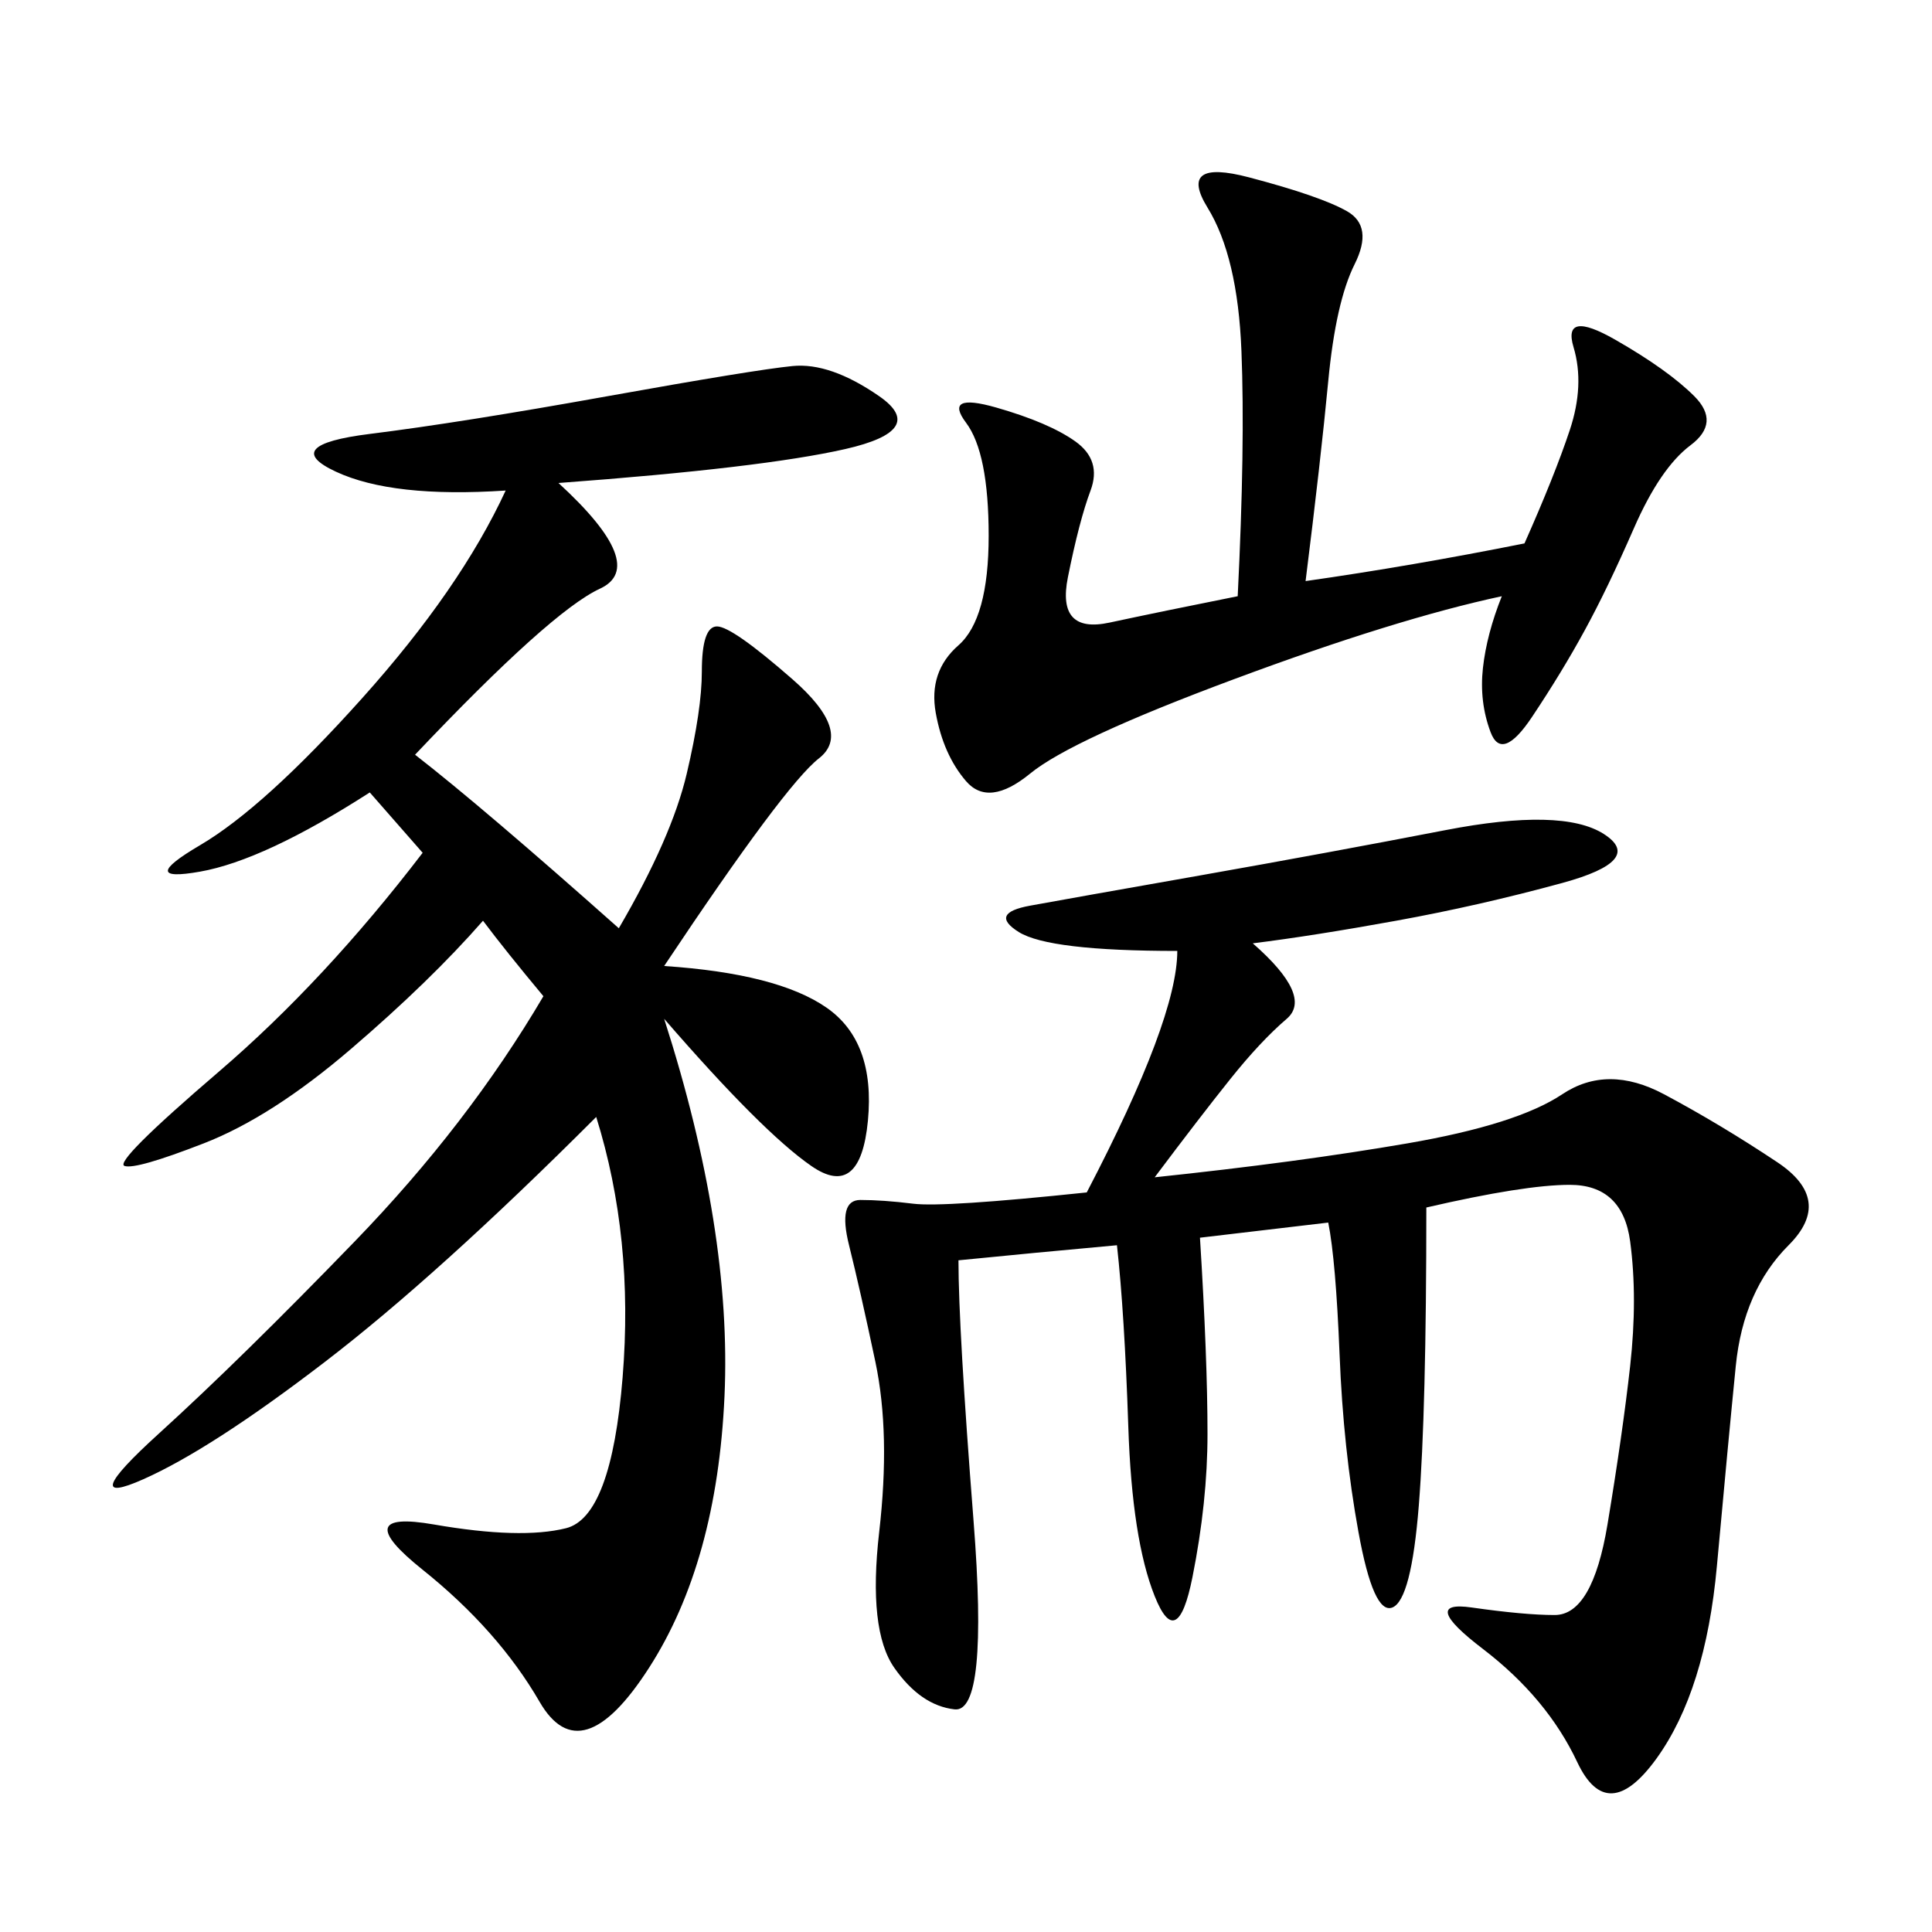 <svg xmlns="http://www.w3.org/2000/svg" xmlns:xlink="http://www.w3.org/1999/xlink" width="300" height="300"><path d="M103.13 150Q120.70 151.17 128.32 156.45Q135.94 161.72 134.77 174.02Q133.59 186.33 125.98 181.05Q118.36 175.78 103.13 158.20L103.13 158.20Q113.67 191.02 112.50 216.80Q111.33 242.58 100.78 258.98Q90.23 275.39 83.79 264.26Q77.34 253.13 65.63 243.75Q53.91 234.38 67.38 236.72Q80.86 239.06 87.89 237.30Q94.92 235.55 96.68 213.87Q98.44 192.19 92.58 173.44L92.58 173.44Q67.97 198.05 50.39 211.52Q32.81 225 22.27 229.69Q11.72 234.38 24.61 222.66Q37.50 210.94 55.08 192.77Q72.66 174.61 84.38 154.69L84.38 154.69Q78.52 147.66 75 142.97L75 142.97Q66.80 152.34 54.49 162.89Q42.19 173.44 31.64 177.54Q21.09 181.64 19.34 181.05Q17.58 180.47 33.98 166.41Q50.39 152.34 65.63 132.42L65.63 132.42L57.42 123.05Q41.02 133.59 31.05 135.35Q21.09 137.11 31.05 131.25Q41.02 125.39 56.25 108.40Q71.48 91.41 78.52 76.17L78.52 76.17Q60.94 77.34 52.15 73.24Q43.36 69.14 57.42 67.38Q71.48 65.63 94.34 61.52Q117.19 57.42 123.05 56.84Q128.91 56.25 136.52 61.52Q144.14 66.80 131.25 69.73Q118.36 72.66 86.72 75L86.72 75Q100.78 87.89 93.16 91.41Q85.55 94.92 64.45 117.19L64.45 117.19Q75 125.39 96.09 144.14L96.09 144.14Q104.30 130.08 106.64 120.12Q108.98 110.16 108.98 104.30L108.98 104.30Q108.98 97.27 111.33 97.27L111.33 97.27Q113.67 97.27 123.05 105.47Q132.42 113.67 127.15 117.77Q121.88 121.88 103.13 150L103.13 150ZM194.53 146.48Q203.91 154.69 199.80 158.20Q195.70 161.72 191.02 167.58Q186.33 173.44 179.30 182.81L179.30 182.81Q201.56 180.47 218.55 177.54Q235.55 174.61 242.58 169.92Q249.61 165.23 258.40 169.92Q267.19 174.61 275.98 180.47Q284.77 186.33 277.73 193.36Q270.70 200.39 269.53 212.11Q268.36 223.83 266.60 243.16Q264.84 262.50 257.23 273.05Q249.61 283.59 244.92 273.63Q240.23 263.67 230.27 256.05Q220.31 248.44 228.52 249.61Q236.72 250.78 241.41 250.78L241.41 250.78Q247.27 250.78 249.61 236.72Q251.95 222.66 253.13 212.11Q254.30 201.56 253.13 192.77Q251.95 183.98 243.75 183.98L243.75 183.98Q236.72 183.98 221.48 187.50L221.48 187.50Q221.48 219.14 220.31 233.79Q219.14 248.44 216.21 249.61Q213.28 250.78 210.94 237.89Q208.59 225 208.01 210.35Q207.42 195.70 206.25 189.84L206.25 189.84L186.33 192.19Q187.50 210.94 187.50 222.66L187.50 222.66Q187.50 233.20 185.16 244.92Q182.81 256.64 179.30 247.85Q175.78 239.06 175.20 221.48Q174.61 203.91 173.44 193.36L173.44 193.36Q160.55 194.53 148.83 195.70L148.83 195.70Q148.83 206.25 151.17 236.13Q153.52 266.02 148.24 265.43Q142.97 264.84 138.87 258.98Q134.77 253.13 136.52 237.89Q138.28 222.66 135.94 211.52Q133.59 200.39 131.84 193.36Q130.08 186.33 133.59 186.33L133.59 186.33Q137.11 186.33 141.80 186.91Q146.48 187.50 168.75 185.16L168.75 185.16Q182.81 158.20 182.81 147.66L182.81 147.66Q162.89 147.66 158.20 144.73Q153.52 141.80 159.96 140.63Q166.41 139.45 186.33 135.94Q206.25 132.42 224.41 128.91Q242.58 125.39 249.02 129.49Q255.47 133.59 242.58 137.11Q229.69 140.63 216.80 142.97Q203.91 145.31 194.53 146.48L194.53 146.48ZM202.73 90.23Q219.14 87.89 236.72 84.38L236.72 84.38Q241.41 73.83 243.75 66.80Q246.09 59.77 244.34 53.91Q242.58 48.05 250.78 52.73Q258.98 57.42 263.09 61.52Q267.19 65.63 262.50 69.14Q257.81 72.66 253.71 82.03Q249.61 91.41 246.09 97.85Q242.58 104.30 237.89 111.33Q233.20 118.36 231.45 113.67Q229.69 108.98 230.27 103.71Q230.86 98.44 233.20 92.58L233.20 92.58Q216.80 96.09 191.60 105.47Q166.41 114.84 159.96 120.12Q153.52 125.39 150 121.29Q146.48 117.19 145.31 110.74Q144.14 104.30 148.83 100.20Q153.52 96.09 153.52 83.20L153.52 83.20Q153.52 70.31 150 65.63Q146.48 60.94 154.69 63.28Q162.89 65.63 166.99 68.55Q171.09 71.48 169.34 76.17Q167.58 80.86 165.82 89.65Q164.06 98.44 172.27 96.68Q180.47 94.92 192.19 92.58L192.19 92.58Q193.36 69.14 192.77 54.49Q192.19 39.84 187.50 32.23Q182.81 24.61 193.95 27.54Q205.08 30.47 209.18 32.81Q213.28 35.16 210.35 41.02Q207.42 46.88 206.25 59.18Q205.08 71.48 202.73 90.23L202.73 90.23Z"/></svg>